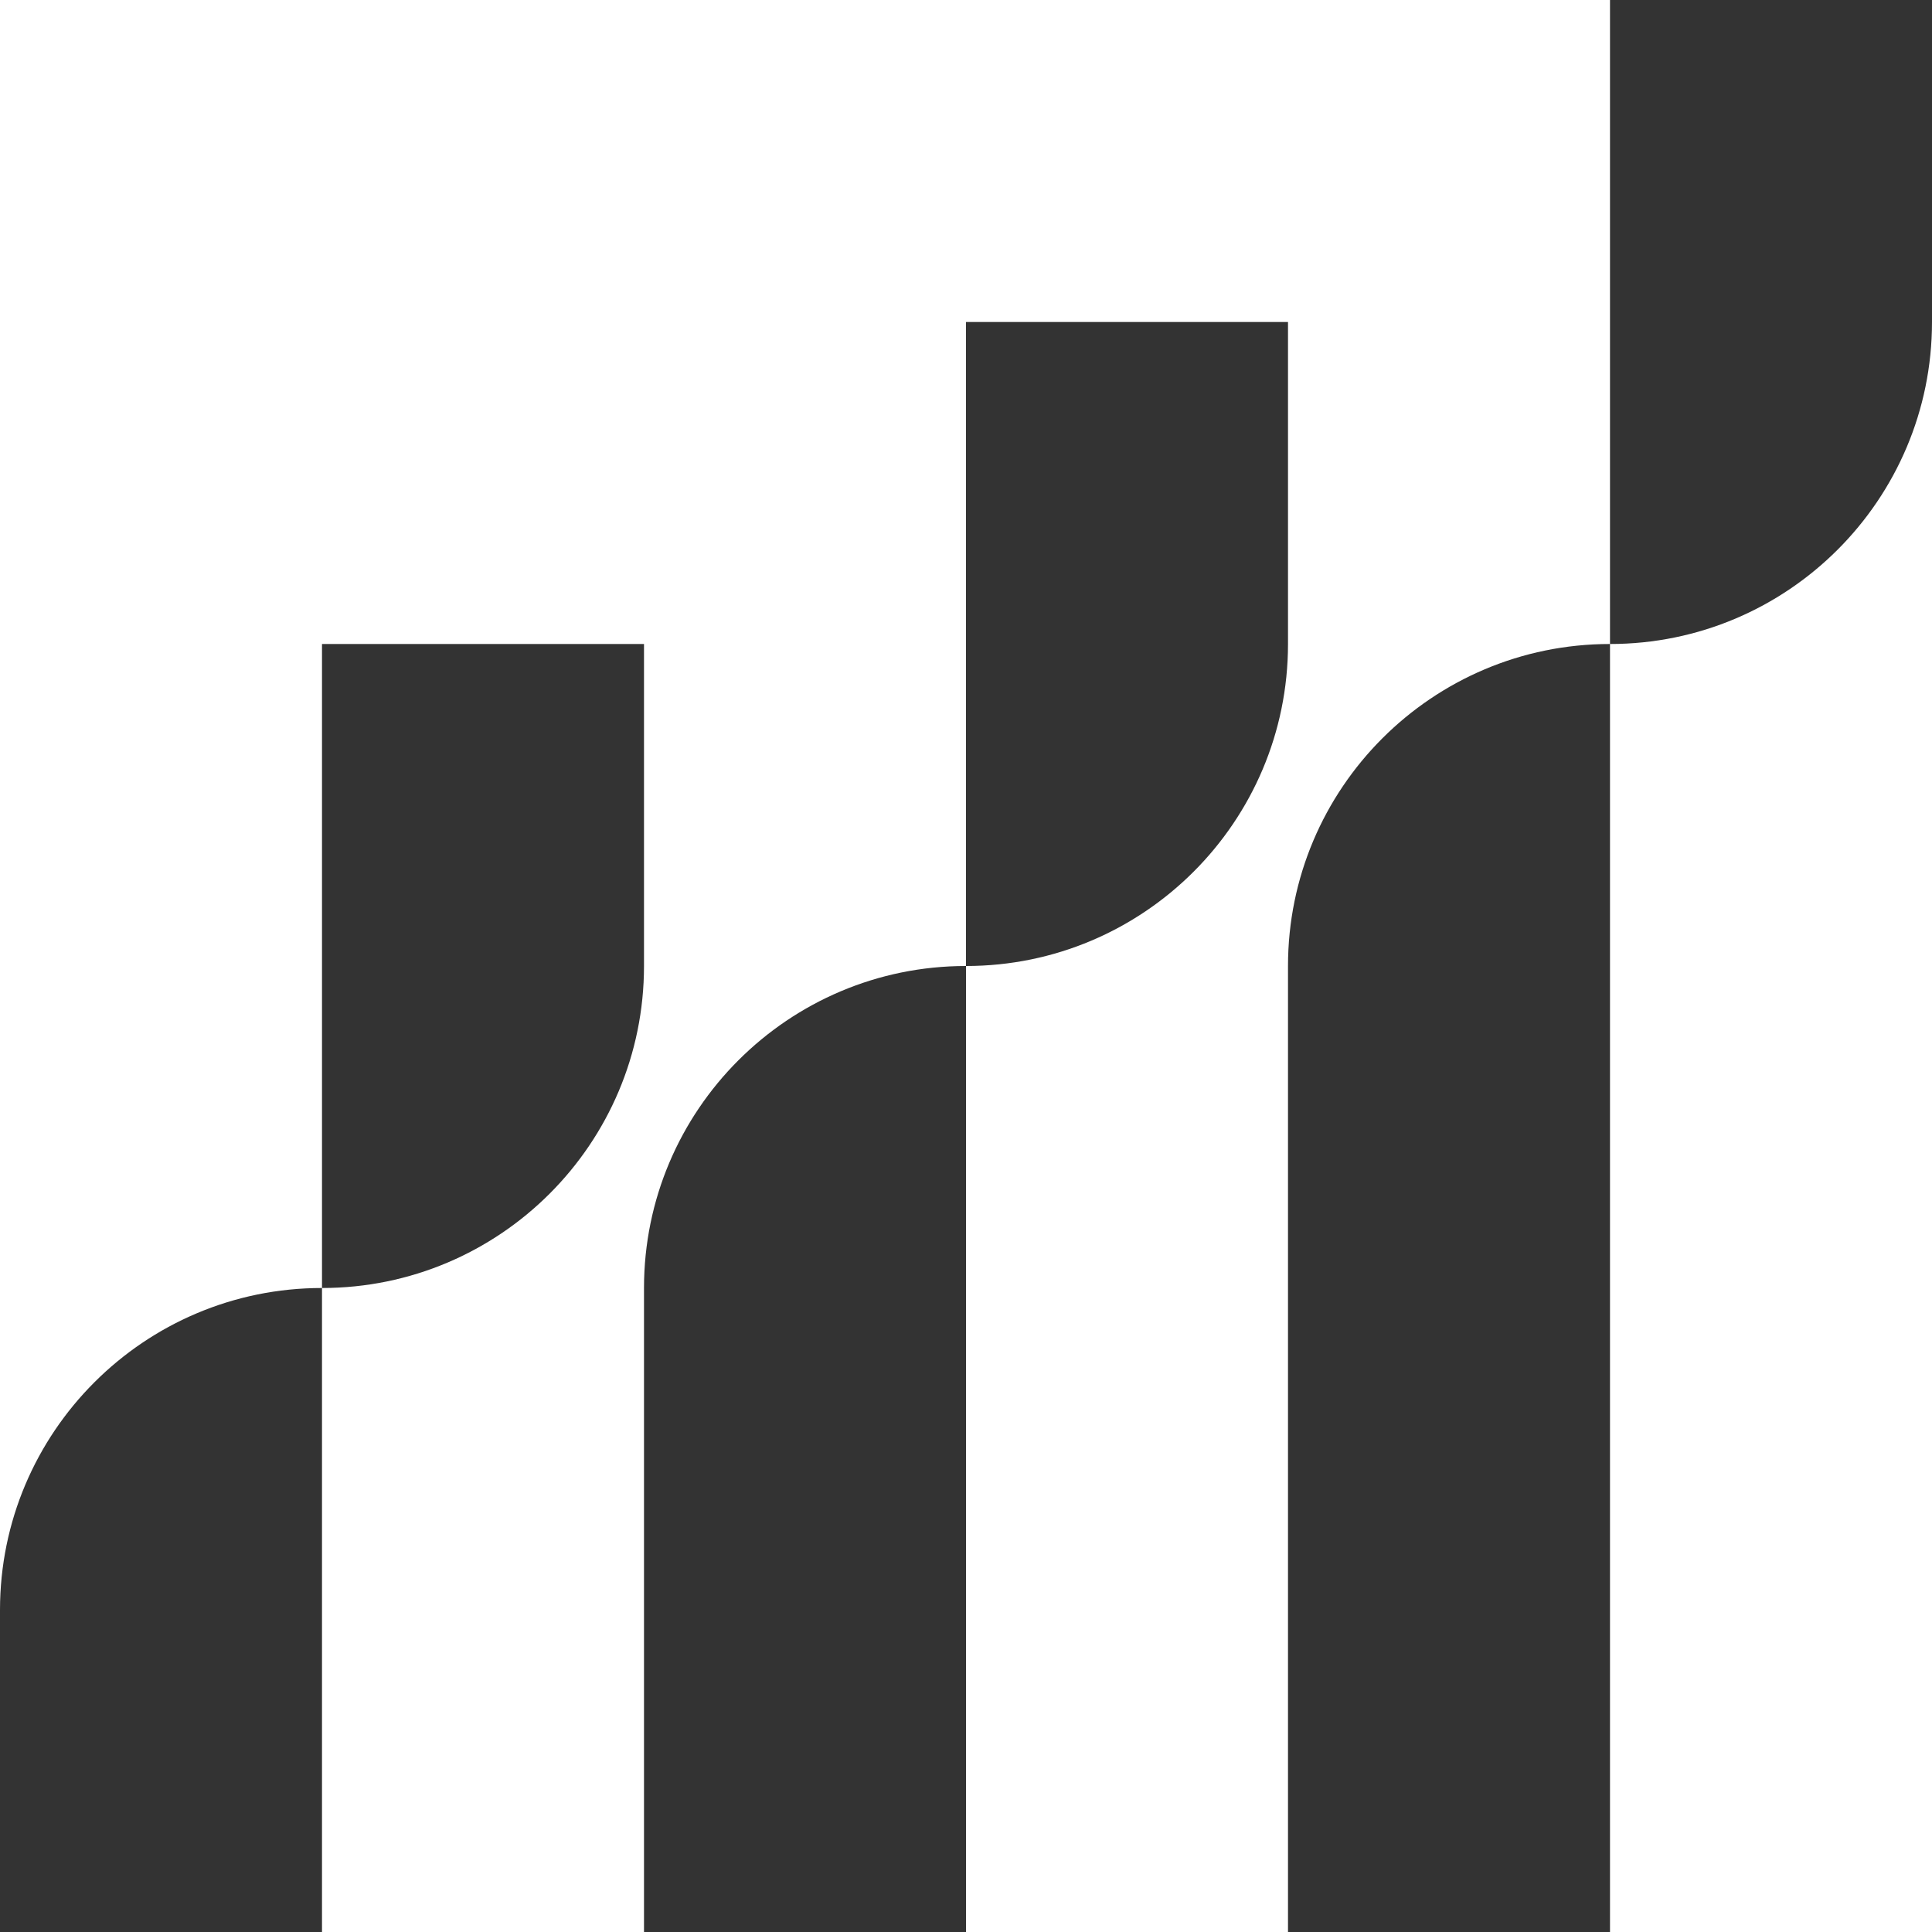 <?xml version="1.0" encoding="UTF-8"?>
<svg id="Layer_2" data-name="Layer 2" xmlns="http://www.w3.org/2000/svg" viewBox="0 0 30 30">
  <defs>
    <style>
      .cls-1 {
        fill: #333;
      }
    </style>
  </defs>
  <g id="Layer_1-2" data-name="Layer 1">
    <g>
      <path class="cls-1" d="m0,20h5v5C5,27.76,2.76,30,0,30H0v-10H0Z" transform="translate(5 50) rotate(-180)"/>
      <path class="cls-1" d="m10,15h5v10c0,2.76-2.24,5-5,5h0v-15h0Z" transform="translate(25 45) rotate(-180)"/>
      <path class="cls-1" d="m20,10h5v15c0,2.76-2.24,5-5,5h0V10h0Z" transform="translate(45 40) rotate(-180)"/>
      <path class="cls-1" d="m30,0h0v10h-5v-5C25,2.24,27.24,0,30,0Z" transform="translate(55 10) rotate(-180)"/>
      <path class="cls-1" d="m20,5h0v10h-5v-5c0-2.76,2.24-5,5-5Z" transform="translate(35 20) rotate(-180)"/>
      <path class="cls-1" d="m10,10h0v10h-5v-5c0-2.76,2.24-5,5-5Z" transform="translate(15 30) rotate(-180)"/>
    </g>
  </g>
</svg>